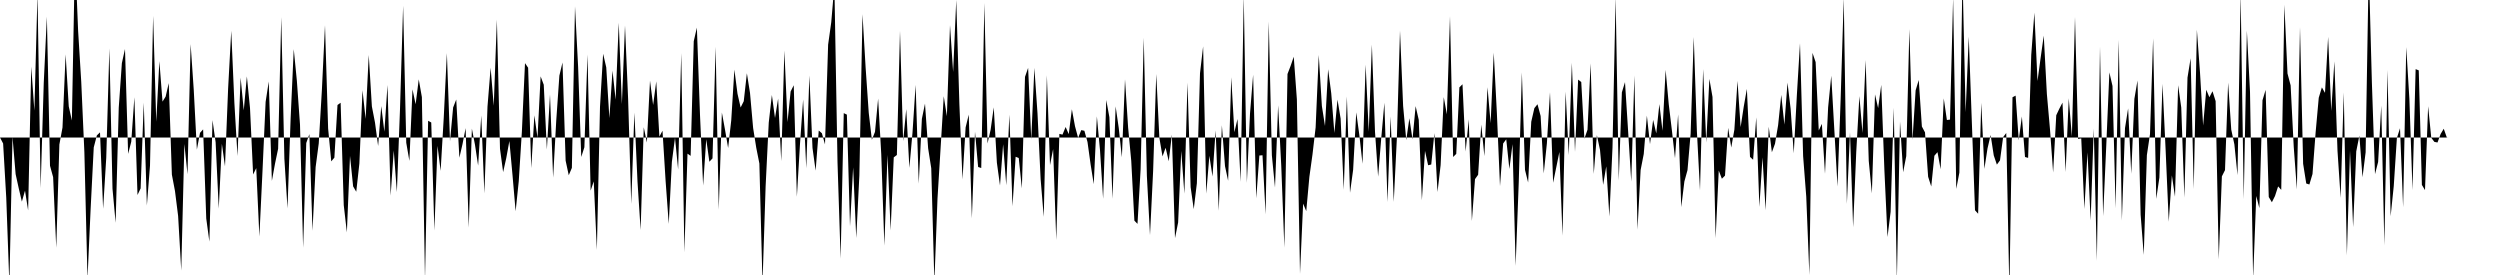 <svg viewBox="0 0 200 22" >
<polyline points="0,11 0.25,11.48 0.50,15.82 0.75,22.74 1,10.95 1.25,13.93 1.50,15.07 1.75,16.13 2,15.25 2.25,16.83 2.50,5.33 2.75,8.85 3,-0.49 3.25,15.05 3.50,6.64 3.75,1.33 4,13.26 4.25,14.17 4.50,19.82 4.75,11.56 5,10.20 5.25,4.35 5.50,8.51 5.75,9.64 6,-3.67 6.25,2.48 6.50,6.55 6.75,12.18 7,22.29 7.25,16.72 7.50,11.79 7.75,10.83 8,10.59 8.25,16.70 8.50,12.62 8.75,3.87 9,15.10 9.25,17.82 9.50,8.61 9.75,5.05 10,3.92 10.25,12.31 10.50,11.34 10.75,7.78 11,15.60 11.25,15.07 11.50,8.21 11.75,16.44 12,13.25 12.25,1.27 12.50,9.74 12.75,4.89 13,8.13 13.25,7.73 13.50,6.65 13.75,13.97 14,15.29 14.25,17.28 14.50,21.64 14.75,11.52 15,13.94 15.25,3.53 15.50,7.19 15.75,11.97 16,10.63 16.25,10.35 16.50,17.48 16.75,19.33 17,9.61 17.25,11.38 17.50,16.69 17.75,11.50 18,13.31 18.25,7.07 18.50,2.46 18.75,8.23 19,12.48 19.25,6.21 19.50,8.83 19.75,6.11 20,8.64 20.25,13.96 20.50,13.45 20.75,18.92 21,13.68 21.25,8.15 21.50,6.52 21.75,14.47 22,13.10 22.25,11.90 22.50,1.37 22.75,12.70 23,16.67 23.25,9.48 23.50,3.93 23.75,6.47 24,9.97 24.25,19.82 24.50,11.44 24.75,10.73 25,18.46 25.25,13.37 25.50,11.47 25.75,7.22 26,2.02 26.25,10.28 26.50,12.91 26.75,12.61 27,8.40 27.25,8.22 27.50,16.41 27.75,18.59 28,12.47 28.25,14.91 28.50,15.34 28.75,13.08 29,7.22 29.25,9.51 29.50,4.40 29.75,8.51 30,9.81 30.25,11.68 30.50,8.49 30.75,10.54 31,6.80 31.25,15.65 31.50,12.04 31.75,15.37 32,8.73 32.25,0.46 32.50,11.42 32.75,12.87 33,7.15 33.25,8.34 33.50,6.35 33.75,7.77 34,22.36 34.25,9.66 34.50,9.80 34.75,18.44 35,11.67 35.25,13.67 35.50,9.41 35.75,4.25 36,11.30 36.25,8.60 36.50,7.96 36.75,12.62 37,11.53 37.25,10.25 37.50,18.21 37.75,10.29 38,11.59 38.25,13.25 38.50,9.24 38.75,15.47 39,8.52 39.25,5.42 39.50,8.46 39.75,1.57 40,11.90 40.25,13.77 40.50,12.65 40.75,11.28 41,14 41.25,16.90 41.50,14.50 41.75,10.53 42,5.05 42.25,5.42 42.50,13.45 42.75,9.23 43,11.02 43.25,6.11 43.50,6.78 43.75,11.96 44,7.56 44.25,14.21 44.50,9.64 44.75,6.05 45,5 45.25,12.85 45.50,14.02 45.75,13.43 46,0.51 46.25,5.36 46.50,12.56 46.75,11.78 47,4.36 47.25,15.25 47.50,14.51 47.75,19.99 48,8.54 48.25,4.30 48.50,5.39 48.75,9.45 49,5.65 49.25,7.97 49.50,1.82 49.75,8.33 50,2.04 50.25,7.93 50.50,16.31 50.75,9.01 51,14.53 51.25,18.40 51.50,10.18 51.75,11.40 52,6.45 52.25,8.40 52.50,6.51 52.75,10.93 53,10.46 53.25,14.50 53.50,17.91 53.75,12.95 54,11.02 54.25,13.56 54.50,4.25 54.75,20.18 55,12.29 55.25,12.47 55.50,3.30 55.75,2.21 56,9.20 56.25,14.84 56.50,11.14 56.75,12.94 57,12.67 57.25,3.74 57.50,16.77 57.75,9 58,10.37 58.25,11.84 58.50,9.62 58.75,5.57 59,7.50 59.25,8.60 59.50,8.10 59.75,5.86 60,7.43 60.25,10.24 60.50,11.82 60.75,13.08 61,22.68 61.25,14.90 61.50,9.81 61.75,7.60 62,9.44 62.25,7.89 62.50,12.89 62.75,4.04 63,9.77 63.25,7.32 63.50,6.82 63.75,15.74 64,11.51 64.25,7.96 64.50,13.46 64.75,6.04 65,11.84 65.25,13.65 65.50,10.44 65.75,10.66 66,11.55 66.25,3.57 66.50,1.78 66.75,-1.16 67,12.97 67.25,20.69 67.50,9.05 67.75,9.17 68,18.11 68.25,13.39 68.50,19.04 68.75,14.02 69,1.14 69.25,5.41 69.50,9.03 69.75,11.18 70,10.55 70.25,7.89 70.50,12.33 70.75,19.65 71,12.39 71.25,18.43 71.50,12.59 71.75,12.40 72,2.47 72.25,11.29 72.50,8.73 72.75,13.43 73,10.61 73.25,6.79 73.50,14.69 73.75,9.51 74,8.29 74.25,11.86 74.50,13.46 74.75,22.56 75,15.88 75.25,11.81 75.50,7.70 75.75,9.30 76,2.01 76.25,5.76 76.50,-0 76.75,8.32 77,14.35 77.25,10.19 77.50,9.17 77.75,17.47 78,10.54 78.25,13.36 78.50,13.44 78.75,0.24 79,11.48 79.25,10.38 79.50,8.59 79.75,13.01 80,14.84 80.25,11.54 80.50,14.82 80.75,9.17 81,16.50 81.25,12.54 81.50,12.64 81.75,15.07 82,6.15 82.25,5.43 82.50,11.16 82.75,5.43 83,9.07 83.25,14.33 83.50,17.35 83.75,6.02 84,13.21 84.25,11.93 84.50,19.20 84.75,10.71 85,10.77 85.25,10.16 85.50,10.73 85.75,8.74 86,10.10 86.25,11.03 86.50,10.41 86.75,10.46 87,11.36 87.25,13.16 87.50,14.73 87.75,9.31 88,12.01 88.25,15.90 88.50,8 88.75,9.37 89,15.90 89.25,8.51 89.50,10.24 89.75,12.58 90,6.35 90.25,10.21 90.50,12.87 90.75,17.65 91,17.91 91.25,13.53 91.50,3.02 91.75,14.07 92,18.81 92.25,13.68 92.50,5.92 92.75,11.03 93,12.51 93.25,11.82 93.50,12.90 93.75,10.77 94,19.05 94.25,17.80 94.50,12.07 94.75,15.49 95,6.61 95.25,14.97 95.50,16.73 95.75,14.66 96,5.86 96.25,3.71 96.50,15.49 96.75,12.46 97,14.12 97.25,10.43 97.50,16.86 97.75,10.02 98,13.29 98.25,14.46 98.50,6.18 98.75,10.58 99,9.52 99.25,14.55 99.50,-0.33 99.75,14.63 100,9.09 100.25,5.98 100.50,15.86 100.75,12.44 101,12.42 101.25,17.15 101.50,1.72 101.75,12.43 102,15 102.25,8.43 102.50,13.25 102.75,19.81 103,5.92 103.25,5.27 103.50,4.54 103.75,7.95 104,21.91 104.25,16.29 104.50,16.89 104.75,14.15 105,12.35 105.25,10.20 105.50,4.40 105.75,8.48 106,10.08 106.25,5.54 106.50,7.47 106.75,10.64 107,7.97 107.25,9.49 107.50,15.18 107.75,7.72 108,15.42 108.25,13.59 108.50,8.99 108.75,10.82 109,13.10 109.25,5.17 109.50,10.54 109.75,3.57 110,10.54 110.25,14.13 110.50,11.05 110.75,8.22 111,16.16 111.25,9.32 111.50,16.15 111.75,11.04 112,2.45 112.25,8.48 112.50,11.21 112.75,9.46 113,11.15 113.25,8.49 113.50,9.59 113.75,16.02 114,12.07 114.25,13.22 114.50,13.16 114.75,10.65 115,15.36 115.25,13.21 115.50,7.77 115.75,9.15 116,1.30 116.25,12.56 116.50,12.31 116.75,6.99 117,6.74 117.25,12.12 117.50,9.55 117.75,17.68 118,14.33 118.25,13.98 118.50,9.97 118.75,12.49 119,6.98 119.25,9.85 119.50,4.21 119.75,9.04 120,14.89 120.25,11.48 120.50,11.14 120.75,13.52 121,11.53 121.25,21.27 121.50,14.58 121.75,5.79 122,13.59 122.25,14.60 122.50,9.74 122.75,8.65 123,8.34 123.25,9.28 123.50,13.87 123.75,11.48 124,7.38 124.25,14.62 124.50,13.39 124.75,12.16 125,18.85 125.25,7.33 125.50,12.41 125.75,5.02 126,12.15 126.25,6.37 126.50,6.56 126.75,11.10 127,10.38 127.25,5.07 127.50,13.91 127.75,10.81 128,11.99 128.25,14.79 128.50,13.31 128.75,17.32 129,11.79 129.25,-0.23 129.50,14.44 129.75,7.39 130,6.57 130.25,10.50 130.50,14.53 130.75,6.04 131,18.37 131.25,13.60 131.50,12.32 131.75,9.25 132,11.53 132.25,9.59 132.50,10.67 132.75,8.33 133,10.46 133.25,5.59 133.50,8.34 133.75,10.42 134,12.65 134.25,9.15 134.50,16.57 134.75,14.52 135,13.61 135.25,10.70 135.50,2.96 135.75,10.48 136,15.23 136.25,5.53 136.50,11.40 136.75,6.31 137,7.76 137.25,19.05 137.50,13.64 137.75,14.30 138,14.05 138.25,10.23 138.50,11.80 138.75,10.37 139,6.47 139.25,10.17 139.50,8.53 139.75,7.11 140,12.55 140.25,12.78 140.50,9.39 140.75,16.55 141,12.59 141.25,16.82 141.50,10.14 141.75,12.18 142,11.50 142.25,10.01 142.50,7.59 142.75,9.97 143,6.61 143.25,8.70 143.50,12.26 143.75,7.59 144,3.46 144.25,12.49 144.50,15.73 144.75,22 145,4.23 145.25,4.97 145.50,10.44 145.75,9.91 146,13.90 146.25,8.59 146.50,6.06 146.75,10.46 147,14.92 147.25,7.99 147.50,-0.16 147.75,16.31 148,10.58 148.25,18.18 148.50,12.15 148.75,7.69 149,10.64 149.25,4.80 149.50,12.87 149.75,15.47 150,7.55 150.25,8.65 150.50,6.79 150.75,13.58 151,18.96 151.25,16.95 151.50,8.62 151.75,22.41 152,9.72 152.25,13.78 152.50,12.49 152.75,2.33 153,11.19 153.25,7.23 153.50,6.40 153.75,10.12 154,10.59 154.25,14.14 154.50,14.92 154.75,12.46 155,12.17 155.25,13.54 155.50,7.87 155.75,9.60 156,9.57 156.25,-0.17 156.50,15.11 156.75,13.81 157,-1.96 157.25,8.98 157.50,2.93 157.75,9.84 158,16.82 158.25,17.10 158.50,8.22 158.75,13.51 159,11.88 159.25,10.80 159.50,12.43 159.75,13.17 160,12.83 160.25,10.97 160.50,10.64 160.75,23.26 161,7.78 161.25,7.65 161.50,11.22 161.75,9.32 162,12.56 162.25,12.63 162.50,4.39 162.75,1.01 163,6.48 163.25,4.63 163.50,2.85 163.75,7.52 164,10.36 164.25,13.80 164.50,9.22 164.75,8.69 165,8.21 165.25,13.76 165.50,7.86 165.75,10.93 166,1.36 166.25,11.12 166.50,11.07 166.75,16.72 167,12.19 167.25,17.63 167.50,10.29 167.75,20.86 168,3.74 168.25,17.29 168.50,11.67 168.75,5.79 169,6.88 169.25,16.66 169.50,3.19 169.75,17.64 170,10.25 170.25,8.67 170.50,13.90 170.75,7.91 171,6.44 171.25,17.17 171.50,20.39 171.75,12.41 172,10.73 172.25,3.07 172.50,15.91 172.75,14.21 173,6.71 173.25,12 173.50,17.74 173.75,14.03 174,15.74 174.25,6.82 174.50,8.60 174.75,15.81 175,6.21 175.25,4.66 175.50,15.12 175.75,2.38 176,5.80 176.25,10.04 176.50,7.18 176.75,7.78 177,7.30 177.25,8.09 177.50,20.75 177.75,14.11 178,13.61 178.25,6.61 178.50,10.37 178.75,11.55 179,14.01 179.25,-0.51 179.50,15.94 179.75,2.45 180,7.34 180.25,22.26 180.50,15.68 180.75,16.65 181,8.02 181.25,7.19 181.50,15.76 181.75,16.18 182,15.68 182.25,14.91 182.50,15.19 182.75,0.38 183,5.88 183.25,6.83 183.50,11.76 183.75,15.15 184,2.17 184.25,13.10 184.50,14.68 184.75,14.76 185,13.92 185.25,10.59 185.50,7.82 185.75,6.99 186,7.43 186.25,2.95 186.50,8.88 186.75,4.91 187,12.07 187.25,15.83 187.50,7.39 187.75,20.43 188,12.05 188.25,18.17 188.50,12.11 188.75,10.85 189,14.18 189.25,12.19 189.50,-2.73 189.75,6.58 190,13.93 190.25,12.96 190.50,8.45 190.75,19.63 191,5.60 191.25,17.30 191.50,14.89 191.75,11.05 192,10.26 192.25,16.58 192.50,3.77 192.75,7.91 193,15.21 193.25,5.53 193.50,5.63 193.75,14.79 194,15.21 194.25,8.50 194.50,11.02 194.75,11.35 195,11.40 195.25,10.72 195.50,10.30 195.75,11.01 196,11 196.25,11 196.50,11 196.75,11 197,11 197.25,11 197.50,11 197.75,11 198,11 198.25,11 198.50,11 198.75,11 199,11 199.25,11 199.50,11 199.75,11 " />
</svg>